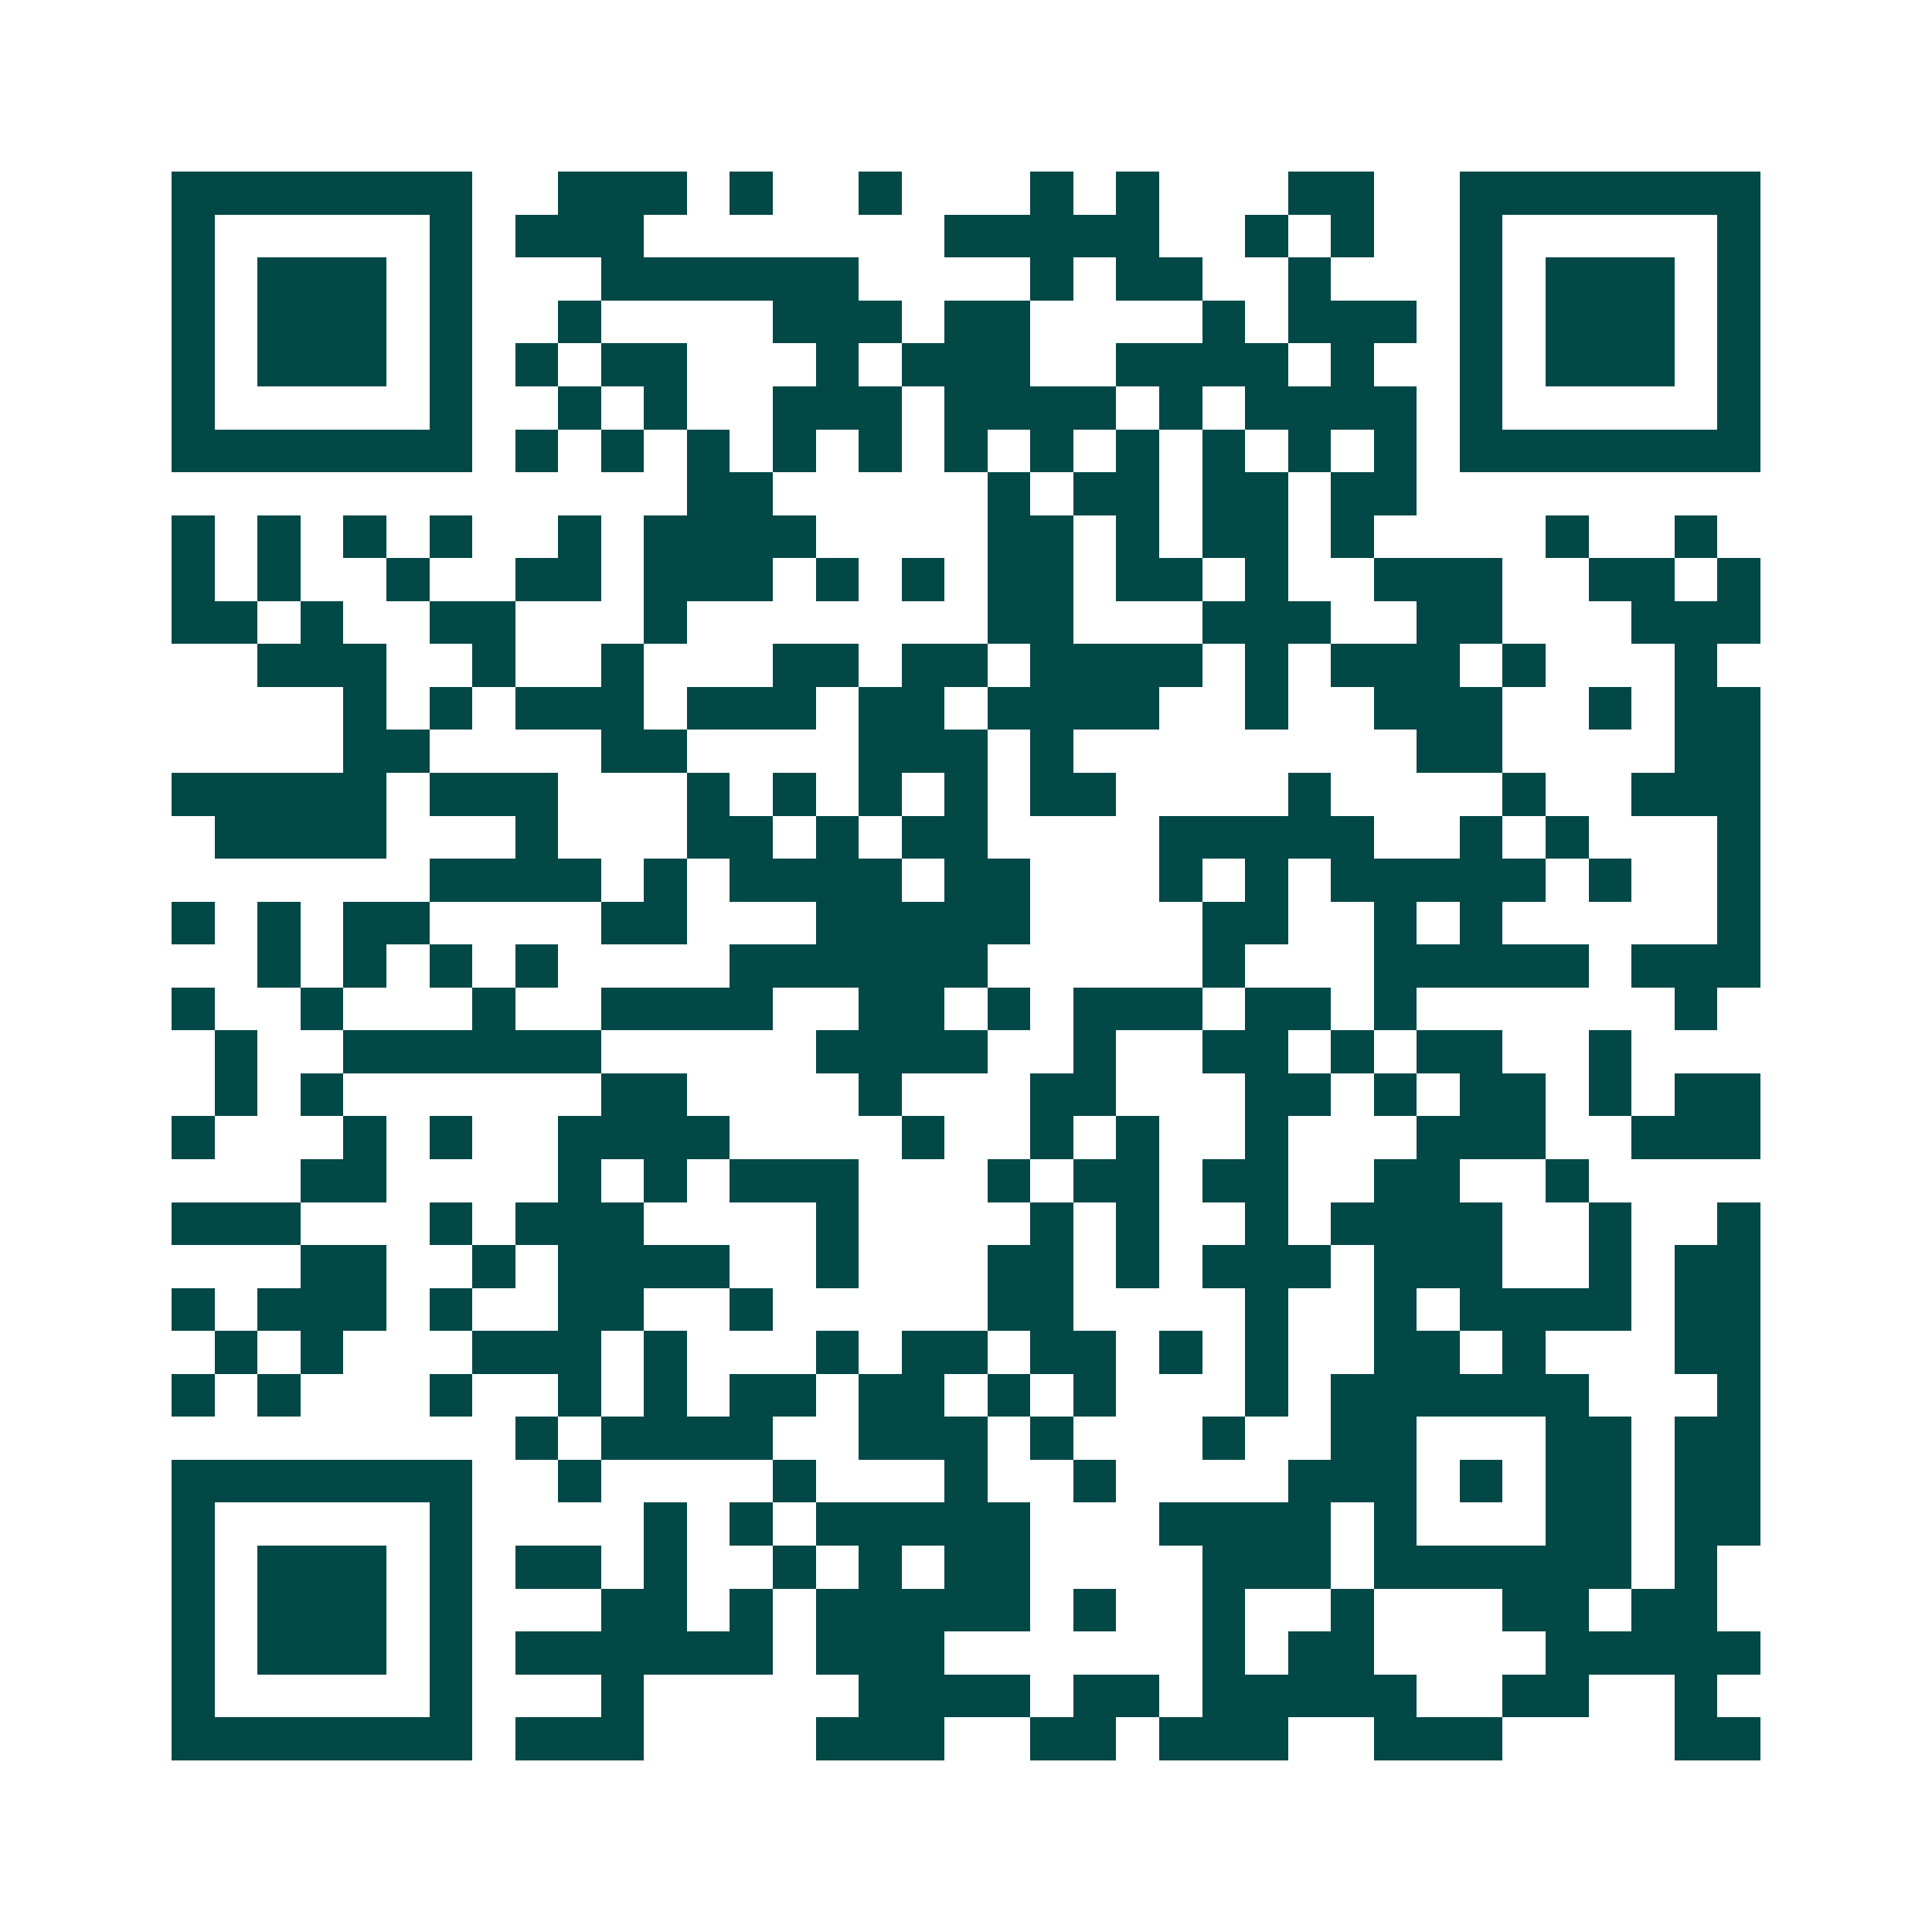 <svg xmlns="http://www.w3.org/2000/svg" width="200" height="200" viewBox="0 0 45 45" shape-rendering="crispEdges"><path fill="#ffffff" d="M0 0h45v45H0z"/><path stroke="#014847" d="M4 4.5h7m2 0h3m1 0h1m2 0h1m3 0h1m1 0h1m3 0h2m2 0h7M4 5.5h1m5 0h1m1 0h3m7 0h5m2 0h1m1 0h1m2 0h1m5 0h1M4 6.5h1m1 0h3m1 0h1m3 0h6m4 0h1m1 0h2m2 0h1m3 0h1m1 0h3m1 0h1M4 7.5h1m1 0h3m1 0h1m2 0h1m4 0h3m1 0h2m4 0h1m1 0h3m1 0h1m1 0h3m1 0h1M4 8.5h1m1 0h3m1 0h1m1 0h1m1 0h2m3 0h1m1 0h3m2 0h4m1 0h1m2 0h1m1 0h3m1 0h1M4 9.5h1m5 0h1m2 0h1m1 0h1m2 0h3m1 0h4m1 0h1m1 0h4m1 0h1m5 0h1M4 10.5h7m1 0h1m1 0h1m1 0h1m1 0h1m1 0h1m1 0h1m1 0h1m1 0h1m1 0h1m1 0h1m1 0h1m1 0h7M16 11.5h2m5 0h1m1 0h2m1 0h2m1 0h2M4 12.5h1m1 0h1m1 0h1m1 0h1m2 0h1m1 0h4m4 0h2m1 0h1m1 0h2m1 0h1m4 0h1m2 0h1M4 13.5h1m1 0h1m2 0h1m2 0h2m1 0h3m1 0h1m1 0h1m1 0h2m1 0h2m1 0h1m2 0h3m2 0h2m1 0h1M4 14.5h2m1 0h1m2 0h2m3 0h1m7 0h2m3 0h3m2 0h2m3 0h3M6 15.5h3m2 0h1m2 0h1m3 0h2m1 0h2m1 0h4m1 0h1m1 0h3m1 0h1m3 0h1M8 16.5h1m1 0h1m1 0h3m1 0h3m1 0h2m1 0h4m2 0h1m2 0h3m2 0h1m1 0h2M8 17.5h2m4 0h2m4 0h3m1 0h1m8 0h2m4 0h2M4 18.5h5m1 0h3m3 0h1m1 0h1m1 0h1m1 0h1m1 0h2m4 0h1m4 0h1m2 0h3M5 19.5h4m3 0h1m3 0h2m1 0h1m1 0h2m4 0h5m2 0h1m1 0h1m3 0h1M10 20.5h4m1 0h1m1 0h4m1 0h2m3 0h1m1 0h1m1 0h5m1 0h1m2 0h1M4 21.5h1m1 0h1m1 0h2m4 0h2m3 0h5m4 0h2m2 0h1m1 0h1m5 0h1M6 22.5h1m1 0h1m1 0h1m1 0h1m4 0h6m5 0h1m3 0h5m1 0h3M4 23.5h1m2 0h1m3 0h1m2 0h4m2 0h2m1 0h1m1 0h3m1 0h2m1 0h1m6 0h1M5 24.5h1m2 0h6m5 0h4m2 0h1m2 0h2m1 0h1m1 0h2m2 0h1M5 25.5h1m1 0h1m6 0h2m4 0h1m3 0h2m3 0h2m1 0h1m1 0h2m1 0h1m1 0h2M4 26.5h1m3 0h1m1 0h1m2 0h4m4 0h1m2 0h1m1 0h1m2 0h1m3 0h3m2 0h3M7 27.5h2m4 0h1m1 0h1m1 0h3m3 0h1m1 0h2m1 0h2m2 0h2m2 0h1M4 28.5h3m3 0h1m1 0h3m4 0h1m4 0h1m1 0h1m2 0h1m1 0h4m2 0h1m2 0h1M7 29.5h2m2 0h1m1 0h4m2 0h1m3 0h2m1 0h1m1 0h3m1 0h3m2 0h1m1 0h2M4 30.5h1m1 0h3m1 0h1m2 0h2m2 0h1m5 0h2m4 0h1m2 0h1m1 0h4m1 0h2M5 31.5h1m1 0h1m3 0h3m1 0h1m3 0h1m1 0h2m1 0h2m1 0h1m1 0h1m2 0h2m1 0h1m3 0h2M4 32.5h1m1 0h1m3 0h1m2 0h1m1 0h1m1 0h2m1 0h2m1 0h1m1 0h1m3 0h1m1 0h6m3 0h1M12 33.5h1m1 0h4m2 0h3m1 0h1m3 0h1m2 0h2m3 0h2m1 0h2M4 34.5h7m2 0h1m4 0h1m3 0h1m2 0h1m4 0h3m1 0h1m1 0h2m1 0h2M4 35.5h1m5 0h1m4 0h1m1 0h1m1 0h5m3 0h4m1 0h1m3 0h2m1 0h2M4 36.5h1m1 0h3m1 0h1m1 0h2m1 0h1m2 0h1m1 0h1m1 0h2m4 0h3m1 0h6m1 0h1M4 37.5h1m1 0h3m1 0h1m3 0h2m1 0h1m1 0h5m1 0h1m2 0h1m2 0h1m3 0h2m1 0h2M4 38.5h1m1 0h3m1 0h1m1 0h6m1 0h3m6 0h1m1 0h2m4 0h5M4 39.5h1m5 0h1m3 0h1m5 0h4m1 0h2m1 0h5m2 0h2m2 0h1M4 40.5h7m1 0h3m4 0h3m2 0h2m1 0h3m2 0h3m4 0h2"/></svg>
